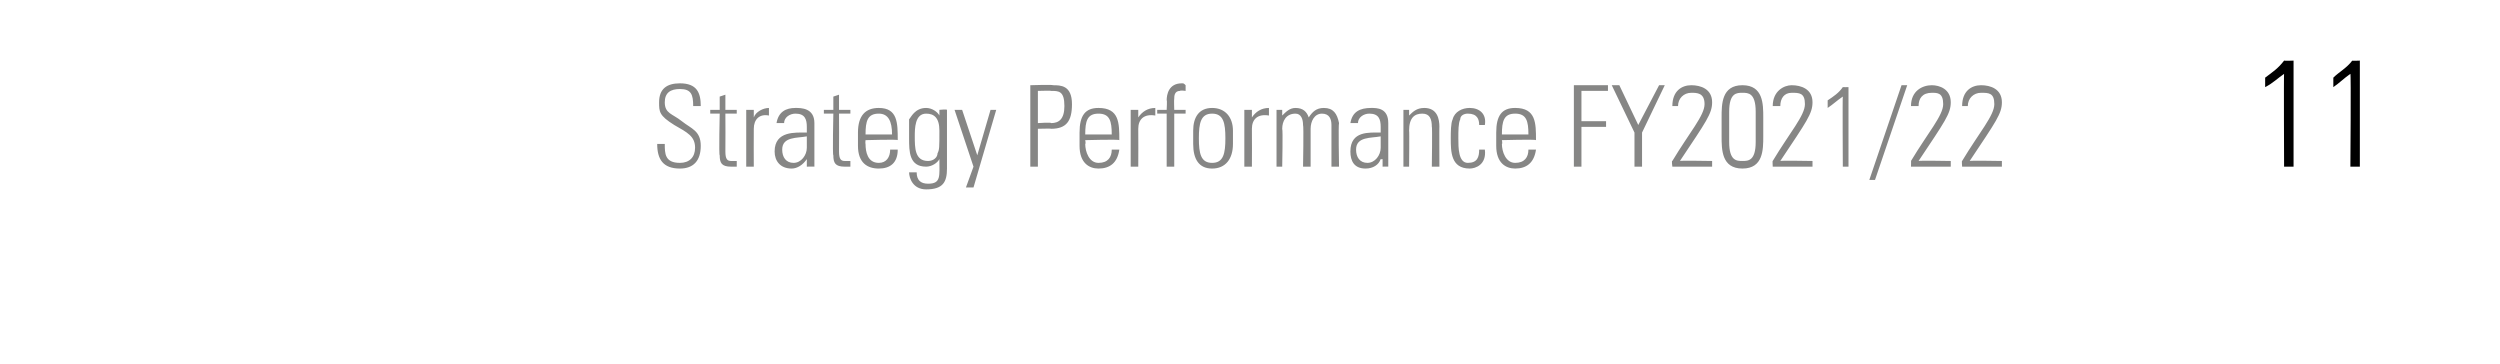 <?xml version="1.0" standalone="no"?><!DOCTYPE svg PUBLIC "-//W3C//DTD SVG 1.1//EN" "http://www.w3.org/Graphics/SVG/1.1/DTD/svg11.dtd"><svg xmlns="http://www.w3.org/2000/svg" version="1.1" width="132px" height="19.2px" viewBox="0 -3 132 19.2" style="top:-3px"><desc>Strategy Performance FY2021 22 11</desc><defs/><g id="Polygon72028"><path d="m119.6 1.1c.4-.3.7-.5 1-.9c.02.02.5 0 .5 0l0 5.6l-.5 0c0 0-.02-4.94 0-4.9c-.3.2-.6.5-1 .7c0 0 0-.5 0-.5zm3.6 0c.3-.3.7-.5 1-.9c-.03.02.4 0 .4 0l0 5.6l-.5 0c0 0 .04-4.94 0-4.9c-.3.2-.6.5-.9.7c0 0 0-.5 0-.5z" stroke="none" fill="#000"/></g><g id="Polygon72027"><path d="m36.6 2.6c0-.6-.1-.9-.7-.9c-.5 0-.8.2-.8.7c0 .6.4.6.9 1c.5.4 1 .5 1 1.3c0 .8-.4 1.2-1.1 1.2c-.9 0-1.2-.5-1.2-1.3c0 0 .4 0 .4 0c0 .5 0 1 .8 1c.5 0 .8-.3.8-.8c0-.6-.4-.8-1.1-1.2c-.8-.5-.8-.7-.8-1.2c0-.7.4-1 1.1-1c.9 0 1.1.5 1.1 1.2c0 0-.4 0-.4 0zm.9.4l0-.2l.5 0l0-.7l.3-.1l0 .8l.6 0l0 .2l-.6 0c0 0 .01 1.99 0 2c0 .4.1.5.3.5c.2 0 .2 0 .3 0c0 0 0 .3 0 .3c-.1 0-.2 0-.3 0c-.5 0-.6-.2-.6-.6c-.05.02 0-2.2 0-2.2l-.5 0zm2.3.2c0 0 0-.03 0 0c.1-.3.5-.5.8-.5c0 0 0 .4 0 .4c-.5-.1-.8.2-.8.7c-.01.04 0 2 0 2l-.4 0l0-3l.4 0l0 .4zm2.8 1c-.5.1-1.3 0-1.3.7c0 .4.2.7.6.7c.4 0 .7-.4.7-.8c0 0 0-.6 0-.6zm0 1.2c0 0 .02.02 0 0c-.2.3-.5.5-.8.5c-.6 0-.9-.4-.9-.9c0-1.1 1.1-1 1.7-1c0 0 0-.3 0-.3c0-.4-.1-.7-.6-.7c-.3 0-.6.2-.6.5c0 0-.4 0-.4 0c.1-.6.5-.8 1-.8c.3 0 1 0 1 .8c0 0 0 1.5 0 1.5c0 .2 0 .4 0 .8c.01-.01-.4 0-.4 0l0-.4zm.9-2.4l0-.2l.5 0l0-.7l.3-.1l0 .8l.6 0l0 .2l-.6 0c0 0 .01 1.99 0 2c0 .4.1.5.3.5c.2 0 .2 0 .3 0c0 0 0 .3 0 .3c-.1 0-.2 0-.3 0c-.5 0-.6-.2-.6-.6c-.05.02 0-2.2 0-2.2l-.5 0zm2.2 1.4c0 0-.02.19 0 .2c0 .4.1 1 .7 1c.4 0 .6-.3.6-.7c0 0 .4 0 .4 0c0 .7-.4 1-1 1c-.6 0-1.1-.3-1.1-1.2c0 0 0-.7 0-.7c0-.9.4-1.3 1.1-1.3c1 0 1 .8 1 1.7c.01-.05-1.7 0-1.7 0zm1.4-.3c0-.7-.2-1.1-.7-1.1c-.6 0-.7.4-.7 1.1c0 0 1.4 0 1.4 0zm1.2.1c0 .6 0 1.3.7 1.3c.3 0 .5-.2.5-.4c.1-.2.1-.3.1-1.2c0-.7-.3-.9-.7-.9c-.6 0-.6.8-.6 1.2zm1.3-1.4c0 0 .4-.04.4 0c0 .2 0 .4 0 .6c0 0 0 2.5 0 2.5c0 .7-.2 1.1-1.1 1.1c-.7 0-.9-.6-.9-.9c0 0 .4 0 .4 0c0 .4.2.6.6.6c.7 0 .6-.4.6-1.3c0 0 0 0 0 0c-.1.2-.4.4-.7.4c-.9 0-.9-.8-.9-1.5c0-.7 0-.7 0-1c.1-.1.3-.6.9-.6c.3 0 .6.2.7.4c.04.03 0 0 0 0l0-.3zm1.8 3l-1-3l.4 0l.8 2.4l0 0l.7-2.4l.3 0l-1.2 4.1l-.4 0l.4-1.1zm3-4.3c0 0 1.2-.04 1.2 0c.4 0 1 0 1 1c0 .9-.3 1.3-1.1 1.3c.03-.02-.7 0-.7 0l0 2l-.4 0l0-4.3zm.4 2c0 0 .71-.05.7 0c.4 0 .7-.2.7-.9c0-.8-.3-.8-.7-.8c.01-.02-.7 0-.7 0l0 1.7zm2.5.9c0 0 .04.19 0 .2c0 .4.2 1 .7 1c.5 0 .7-.3.7-.7c0 0 .4 0 .4 0c-.1.7-.5 1-1.1 1c-.5 0-1-.3-1-1.2c0 0 0-.7 0-.7c0-.9.3-1.3 1-1.3c1.1 0 1.1.8 1.1 1.7c-.03-.05-1.8 0-1.8 0zm1.4-.3c0-.7-.1-1.1-.7-1.1c-.6 0-.7.4-.7 1.1c0 0 1.4 0 1.4 0zm1.4-.9c0 0 .02-.03 0 0c.2-.3.5-.5.9-.5c0 0 0 .4 0 .4c-.6-.1-.9.2-.9.7c.01.04 0 2 0 2l-.4 0l0-3l.4 0l0 .4zm1.5-.2l-.5 0l0-.2l.5 0c0 0 .03-.55 0-.5c0-.3.1-.9.8-.9c.1 0 .1 0 .2.1c0-.04 0 .3 0 .3c0 0-.27-.04-.3 0c-.3 0-.3.3-.3.4c-.02.05 0 .6 0 .6l.6 0l0 .2l-.6 0l0 2.8l-.4 0l0-2.8zm1.4 1.6c0 0 0-.7 0-.7c0-.7.3-1.2 1-1.2c.7 0 1.1.5 1.1 1.2c0 0 0 .7 0 .7c0 .8-.4 1.3-1.1 1.3c-.7 0-1-.5-1-1.3zm.3-.3c0 .8.1 1.3.7 1.3c.6 0 .7-.5.7-1.3c0-.8-.1-1.3-.7-1.3c-.6 0-.7.5-.7 1.3zm2.8-1.1c0 0 .02-.03 0 0c.2-.3.5-.5.9-.5c0 0 0 .4 0 .4c-.6-.1-.9.2-.9.7c.01.04 0 2 0 2l-.4 0l0-3l.4 0l0 .4zm1.6 2.6l-.3 0l0-3l.3 0l0 .3c0 0 .02.03 0 0c.2-.2.4-.4.7-.4c.4 0 .6.2.7.5c.2-.3.4-.5.8-.5c.5 0 .7.3.8.8c-.04.04 0 2.3 0 2.3l-.4 0c0 0 0-2.17 0-2.2c0-.3-.1-.6-.5-.6c-.4 0-.6.4-.6.8c0 .04 0 2 0 2l-.4 0c0 0 .04-2.17 0-2.2c0-.3-.1-.6-.4-.6c-.5 0-.7.4-.7.8c.04.04 0 2 0 2zm5.2-1.6c-.5.1-1.3 0-1.3.7c0 .4.2.7.6.7c.4 0 .7-.4.7-.8c0 0 0-.6 0-.6zm.1 1.2c0 0-.05.02-.1 0c-.1.3-.4.5-.8.5c-.6 0-.8-.4-.8-.9c0-1.1 1-1 1.6-1c0 0 0-.3 0-.3c0-.4-.1-.7-.6-.7c-.3 0-.6.2-.6.5c0 0-.4 0-.4 0c.1-.6.5-.8 1.1-.8c.3 0 .9 0 .9.8c0 0 0 1.5 0 1.5c0 .2 0 .4 0 .8c.03-.01-.3 0-.3 0l0-.4zm1.4.4l-.3 0l0-3l.3 0l0 .3c0 0 .03.03 0 0c.2-.2.4-.4.8-.4c.7 0 .8.6.8 1c-.01-.04 0 2.1 0 2.1l-.4 0c0 0 .03-2.13 0-2.1c0-.4-.1-.7-.5-.7c-.4 0-.7.2-.7.9c.02-.01 0 1.9 0 1.9zm3.7-2.2c0-.3-.1-.6-.6-.6c-.2 0-.4.1-.4.3c-.1.2-.1.6-.1 1c0 .5 0 1.3.5 1.3c.5 0 .6-.3.6-.7c0 0 .3 0 .3 0c.1.8-.5 1-.8 1c-1 0-1-.9-1-1.6c0-.3 0-.8.1-1c.1-.4.5-.6.9-.6c.5 0 .9.3.8.9c0 0-.3 0-.3 0zm1.2.8c0 0 .04.19 0 .2c0 .4.2 1 .7 1c.5 0 .7-.3.7-.7c0 0 .4 0 .4 0c-.1.7-.5 1-1.1 1c-.5 0-1-.3-1-1.2c0 0 0-.7 0-.7c0-.9.3-1.3 1-1.3c1.1 0 1.1.8 1.1 1.7c-.04-.05-1.8 0-1.8 0zm1.4-.3c0-.7-.1-1.1-.7-1.1c-.6 0-.7.4-.7 1.1c0 0 1.4 0 1.4 0zm2.4-2.6l1.8 0l0 .3l-1.4 0l0 1.6l1.3 0l0 .3l-1.3 0l0 2.1l-.4 0l0-4.3zm3.2 2.5l-1.2-2.5l.4 0l1 2.1l1.1-2.1l.3 0l-1.2 2.5l0 1.8l-.4 0l0-1.8zm4.1 1.8l-2.1 0c0 0-.05-.34 0-.3c.9-1.5 1.7-2.4 1.7-3c0-.6-.4-.6-.7-.6c-.4 0-.7.3-.7.7c0 0-.3 0-.3 0c0-.8.5-1.1 1-1.1c.5 0 1.1.2 1.1.9c0 .6-.3 1-1.7 3.1c-.03-.03 1.7 0 1.7 0l0 .3zm.9-1.3c0 1 .4 1 .7 1c.3 0 .7 0 .7-1c0 0 0-1.6 0-1.6c0-1-.4-1-.7-1c-.3 0-.7 0-.7 1c0 0 0 1.6 0 1.6zm1.8-1.3c0 0 0 1 0 1c0 .7 0 1.7-1.1 1.7c-1.1 0-1.1-1-1.1-1.7c0 0 0-1 0-1c0-.7 0-1.7 1.1-1.7c1.1 0 1.1 1 1.1 1.7zm2.6 2.6l-2.1 0c0 0-.02-.34 0-.3c.9-1.5 1.7-2.4 1.7-3c0-.6-.3-.6-.7-.6c-.4 0-.6.3-.6.7c0 0-.4 0-.4 0c0-.8.6-1.1 1-1.1c.5 0 1.1.2 1.1.9c0 .6-.3 1-1.7 3.1c0-.03 1.7 0 1.7 0l0 .3zm.8-3.5c.3-.2.6-.4.8-.7c0 .01.3 0 .3 0l0 4.2l-.3 0c0 0-.02-3.71 0-3.7c-.3.2-.5.4-.8.6c0 0 0-.4 0-.4zm2.2 4.2l1.7-5l.3 0l-1.7 5l-.3 0zm4.3-.7l-2.1 0c0 0 .01-.34 0-.3c.9-1.5 1.7-2.4 1.7-3c0-.6-.3-.6-.6-.6c-.5 0-.7.3-.7.7c0 0-.4 0-.4 0c0-.8.6-1.1 1.1-1.1c.4 0 1 .2 1 .9c0 .6-.3 1-1.7 3.1c.03-.03 1.7 0 1.7 0l0 .3zm2.7 0l-2.1 0c0 0-.03-.34 0-.3c.9-1.5 1.7-2.4 1.7-3c0-.6-.3-.6-.7-.6c-.4 0-.7.3-.7.7c0 0-.3 0-.3 0c0-.8.5-1.1 1-1.1c.5 0 1.1.2 1.1.9c0 .6-.3 1-1.7 3.1c-.01-.03 1.7 0 1.7 0l0 .3z" stroke="none" fill="#868685"/></g></svg>